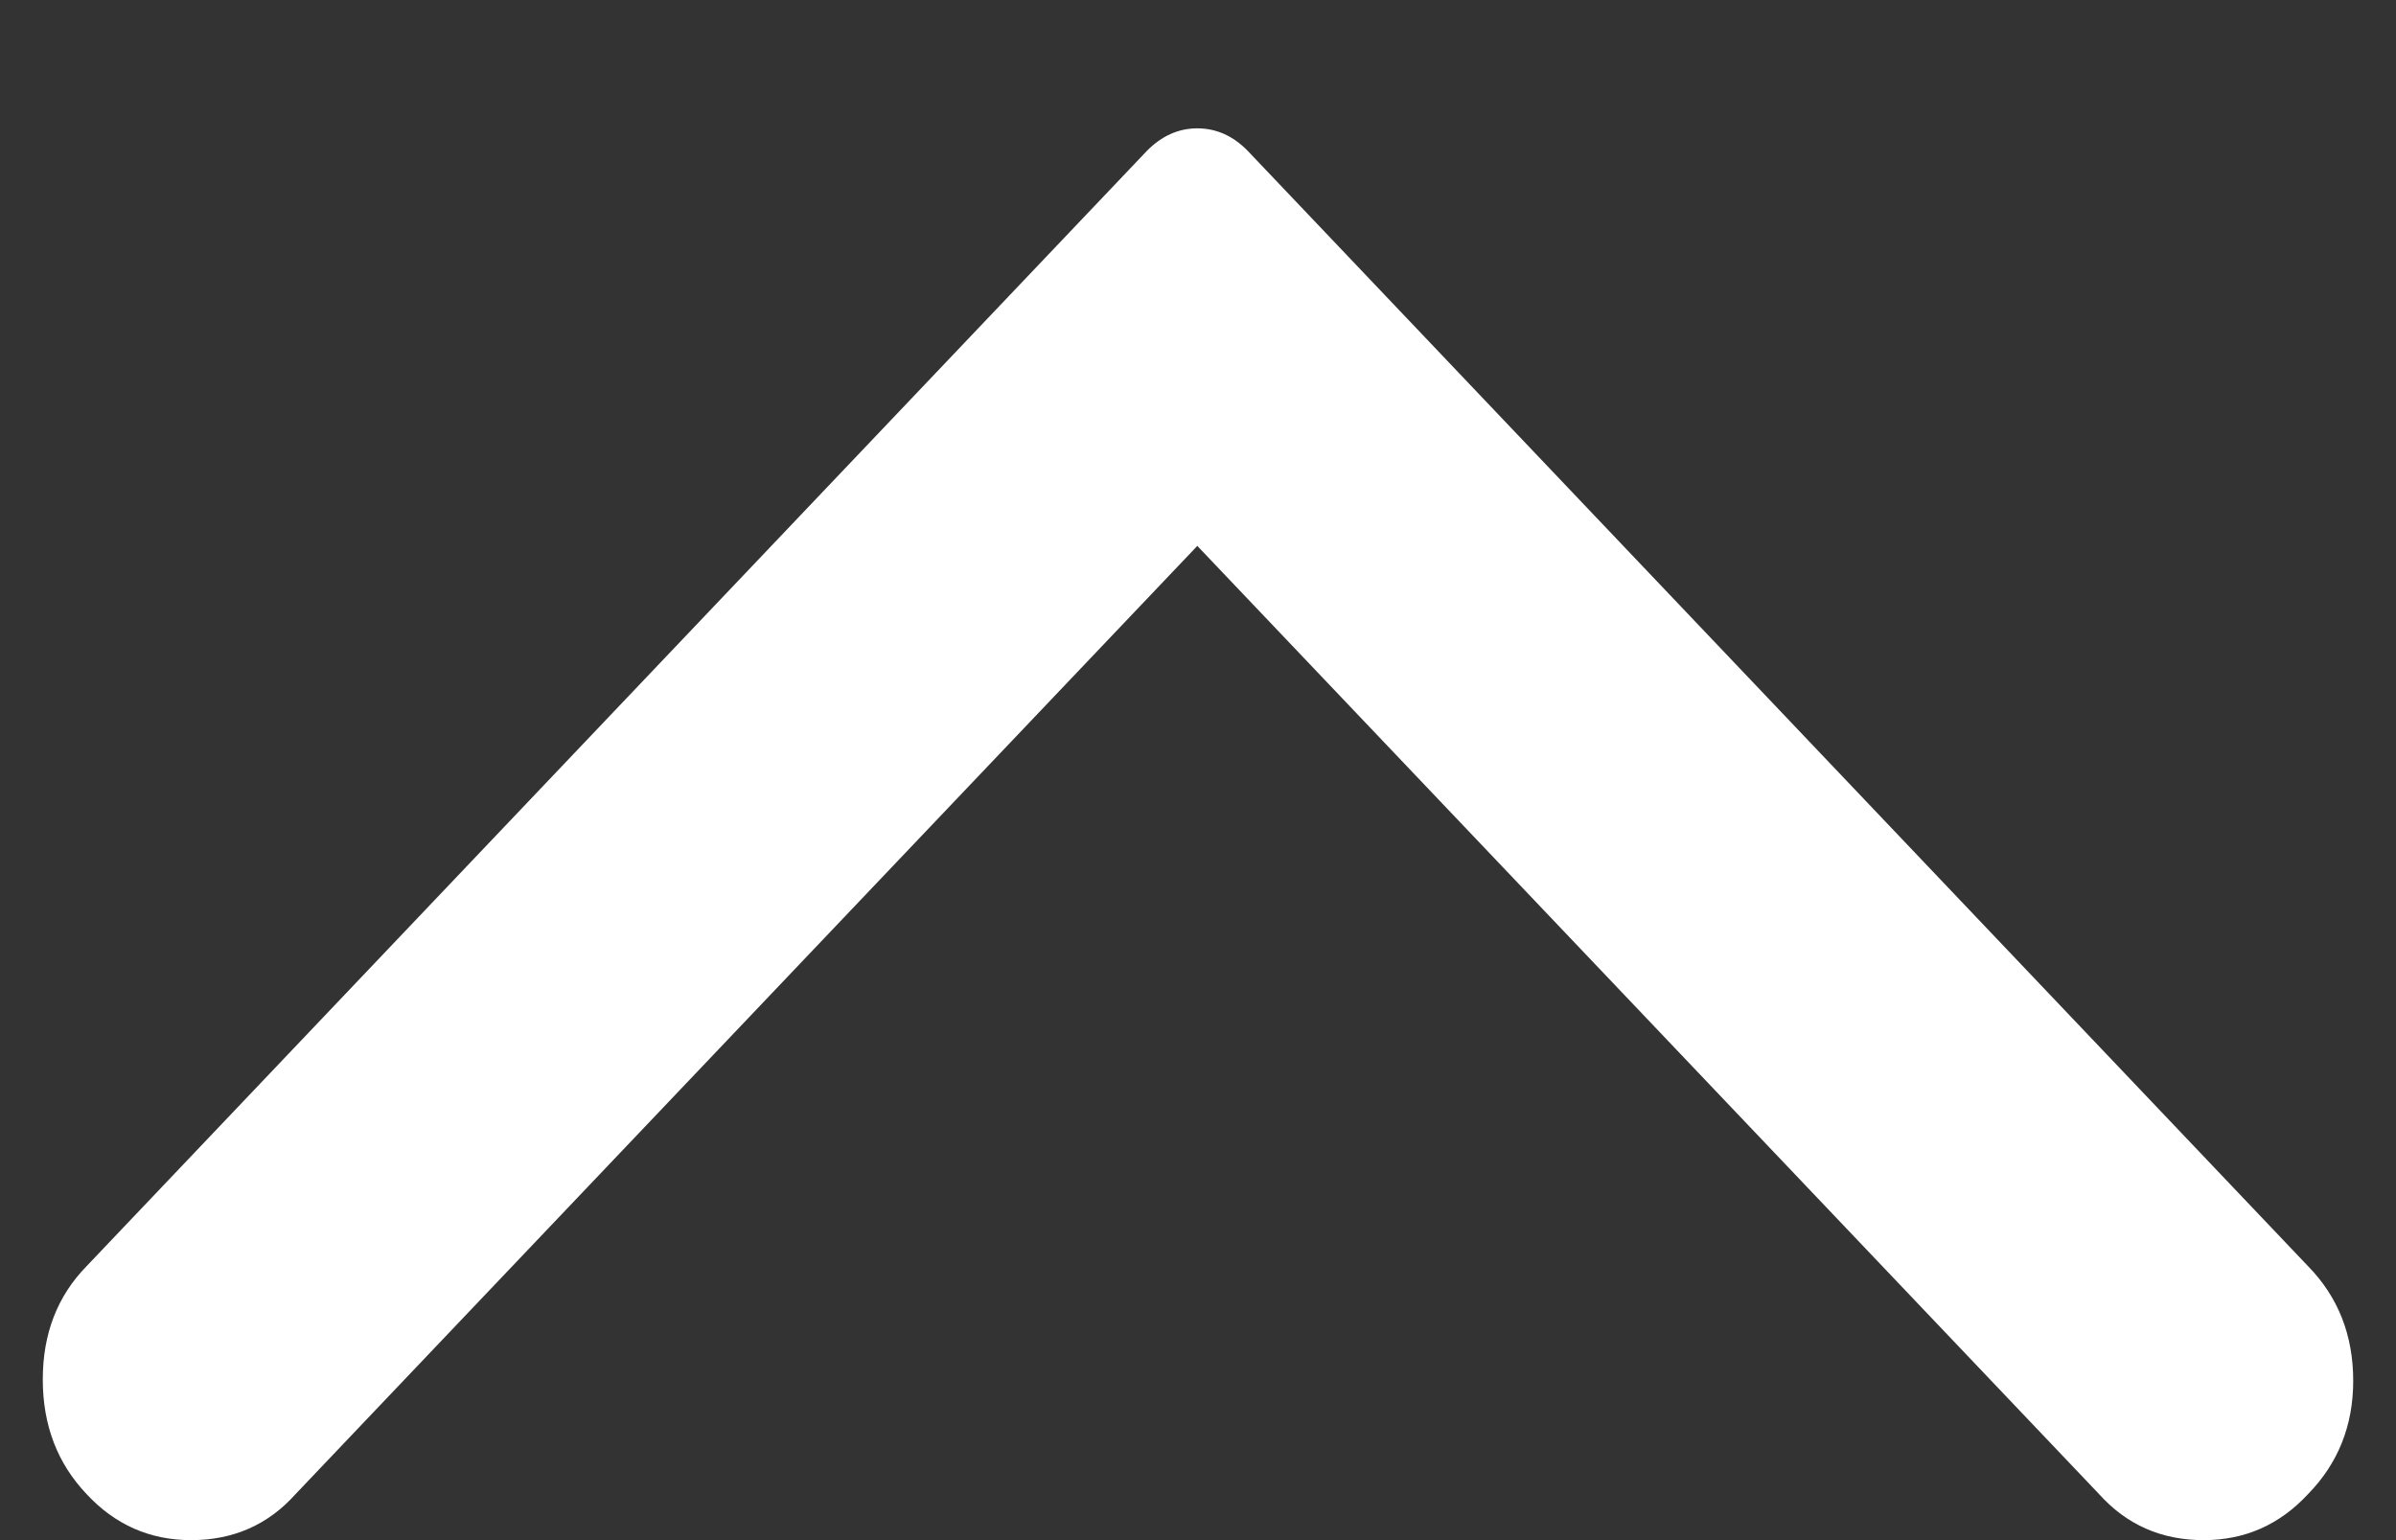 <!-- @access server -->
<svg width="14px" height="9px" viewBox="0 0 14 9" version="1.1" xmlns="http://www.w3.org/2000/svg" xmlns:xlink="http://www.w3.org/1999/xlink">
    <rect x="0" y="0" width="14" height="9" fill="#333333" stroke="none"/>
    <title>Path</title>
    <g id="Final-Layouts" stroke="none" stroke-width="1" fill="none" fill-rule="evenodd">
        <g id="Case-Study-Detail---v9" transform="translate(-1198, -930)" fill="#FFFFFF" fill-rule="nonzero">
            <g id="Group-6" transform="translate(1190, 921)">
                <g id="Group-Copy" transform="translate(15, 15) rotate(-270) translate(-15, -15) ">
                    <path d="M17.069,8.25 C17.33,8.25 17.551,8.338 17.731,8.514 C17.91,8.68 18,8.883 18,9.124 C18,9.371 17.91,9.574 17.731,9.735 L12.19,15.004 L17.731,20.273 C17.91,20.433 18,20.637 18,20.883 C18,21.124 17.91,21.328 17.731,21.494 C17.551,21.665 17.328,21.75 17.061,21.75 C16.794,21.75 16.574,21.665 16.399,21.494 L9.881,15.298 C9.794,15.212 9.75,15.114 9.75,15.004 C9.75,14.893 9.794,14.795 9.881,14.71 L16.399,8.514 C16.579,8.338 16.802,8.25 17.069,8.25 Z" id="Path"></path>
                </g>
            </g>
        </g>
    </g>
</svg>